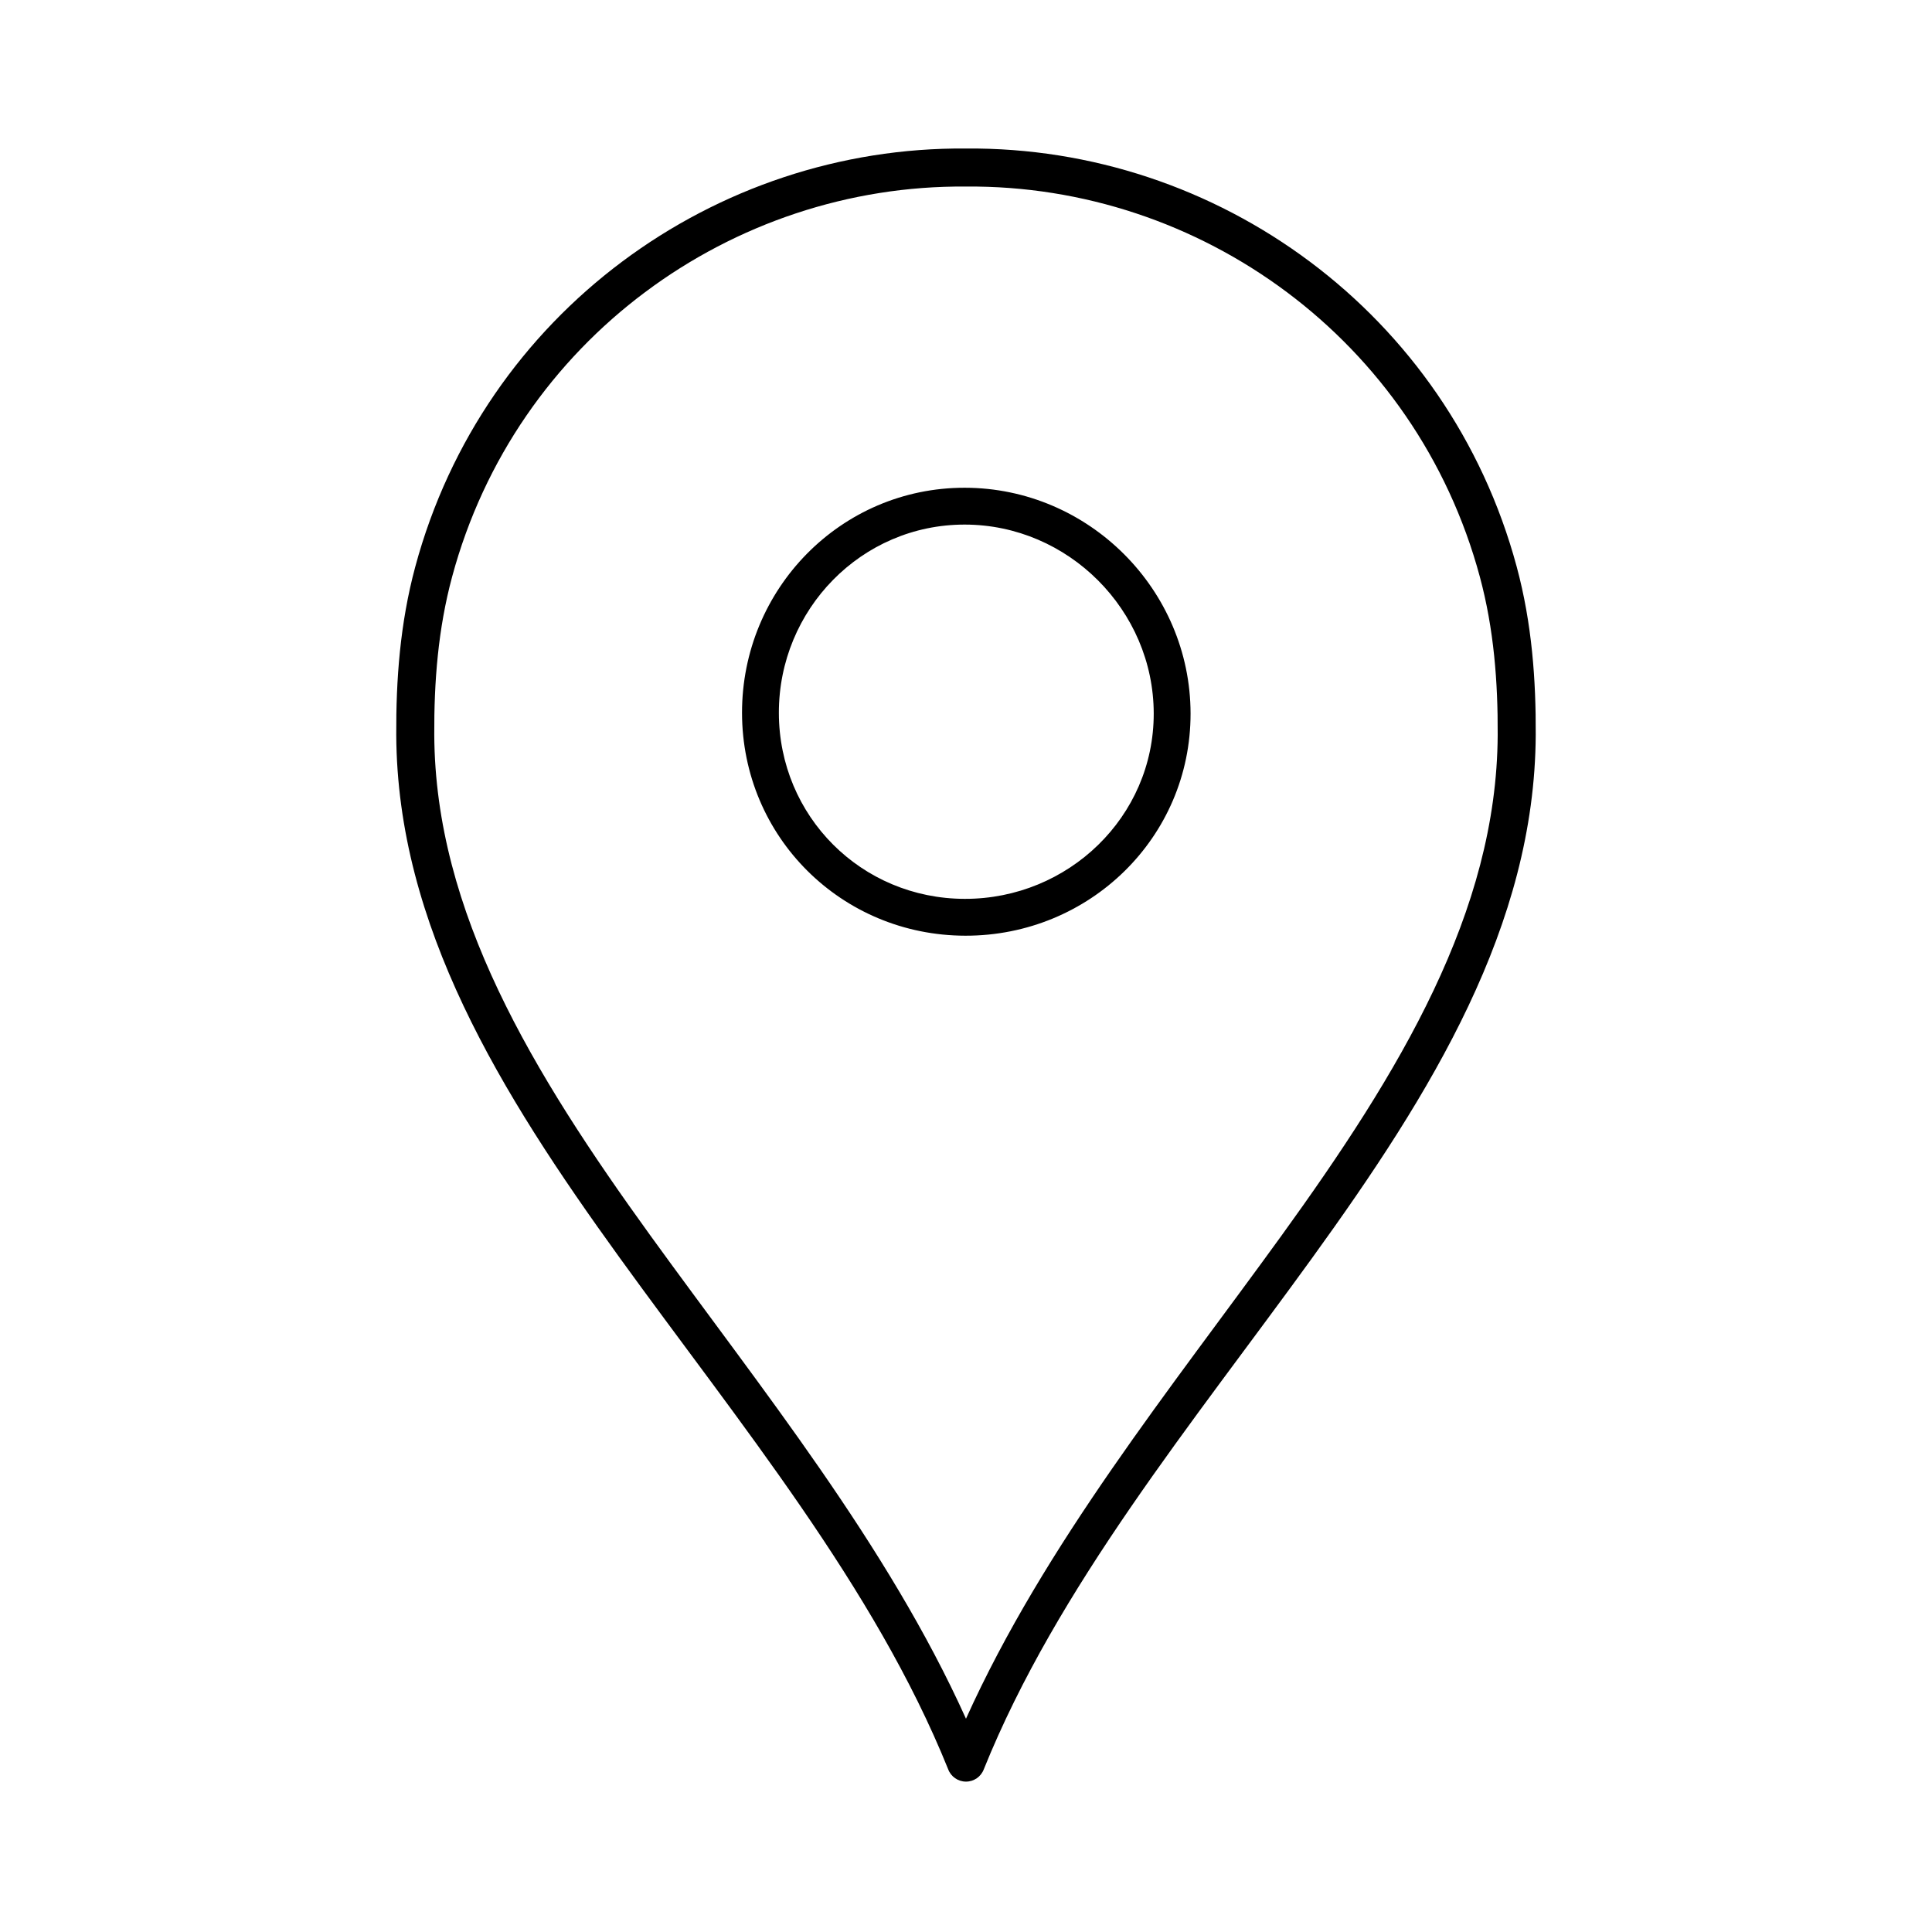 <?xml version="1.0" encoding="UTF-8"?>
<!-- Uploaded to: ICON Repo, www.svgrepo.com, Generator: ICON Repo Mixer Tools -->
<svg fill="#000000" width="800px" height="800px" version="1.1" viewBox="144 144 512 512" xmlns="http://www.w3.org/2000/svg">
 <path d="m400 183.36c-66.574-0.57-127.84 43.605-145.95 110.84-4.059 15.066-5.109 30.07-5.039 44.555 0.25 50.555 27.59 94.82 59.199 138.55 31.609 43.727 67.586 87.234 87.062 135.56 0.734 1.973 2.617 3.281 4.727 3.281 2.106 0 3.988-1.309 4.723-3.281 19.48-48.324 55.453-91.832 87.062-135.56 31.609-43.727 58.949-87.992 59.199-138.55 0.07-14.484-0.98-29.488-5.039-44.555-18.105-67.234-79.375-111.41-145.95-110.84zm0 10.078c62.051-0.531 119.27 40.648 136.18 103.44 3.738 13.883 4.793 27.938 4.723 41.879-0.23 46.926-25.984 89.391-57.309 132.72-29.27 40.492-62.707 81.699-83.598 128-20.895-46.301-54.332-87.508-83.602-128-31.324-43.332-57.078-85.797-57.309-132.72-0.07-13.941 0.984-27.996 4.723-41.879 16.91-62.789 74.133-103.97 136.19-103.44zm-0.316 79.82c-32.863-0.039-59.082 26.852-59.039 59.672 0.039 32.82 26.336 58.996 59.195 59.039 32.863 0.051 59.711-26.062 59.672-58.883-0.043-32.82-26.965-59.785-59.828-59.828zm0 9.762c27.414 0.035 50.031 22.688 50.066 50.066 0.035 27.379-22.652 49.156-50.066 49.121-27.414-0.035-49.242-21.898-49.277-49.277-0.035-27.379 21.863-49.945 49.277-49.91z"/>
</svg>
